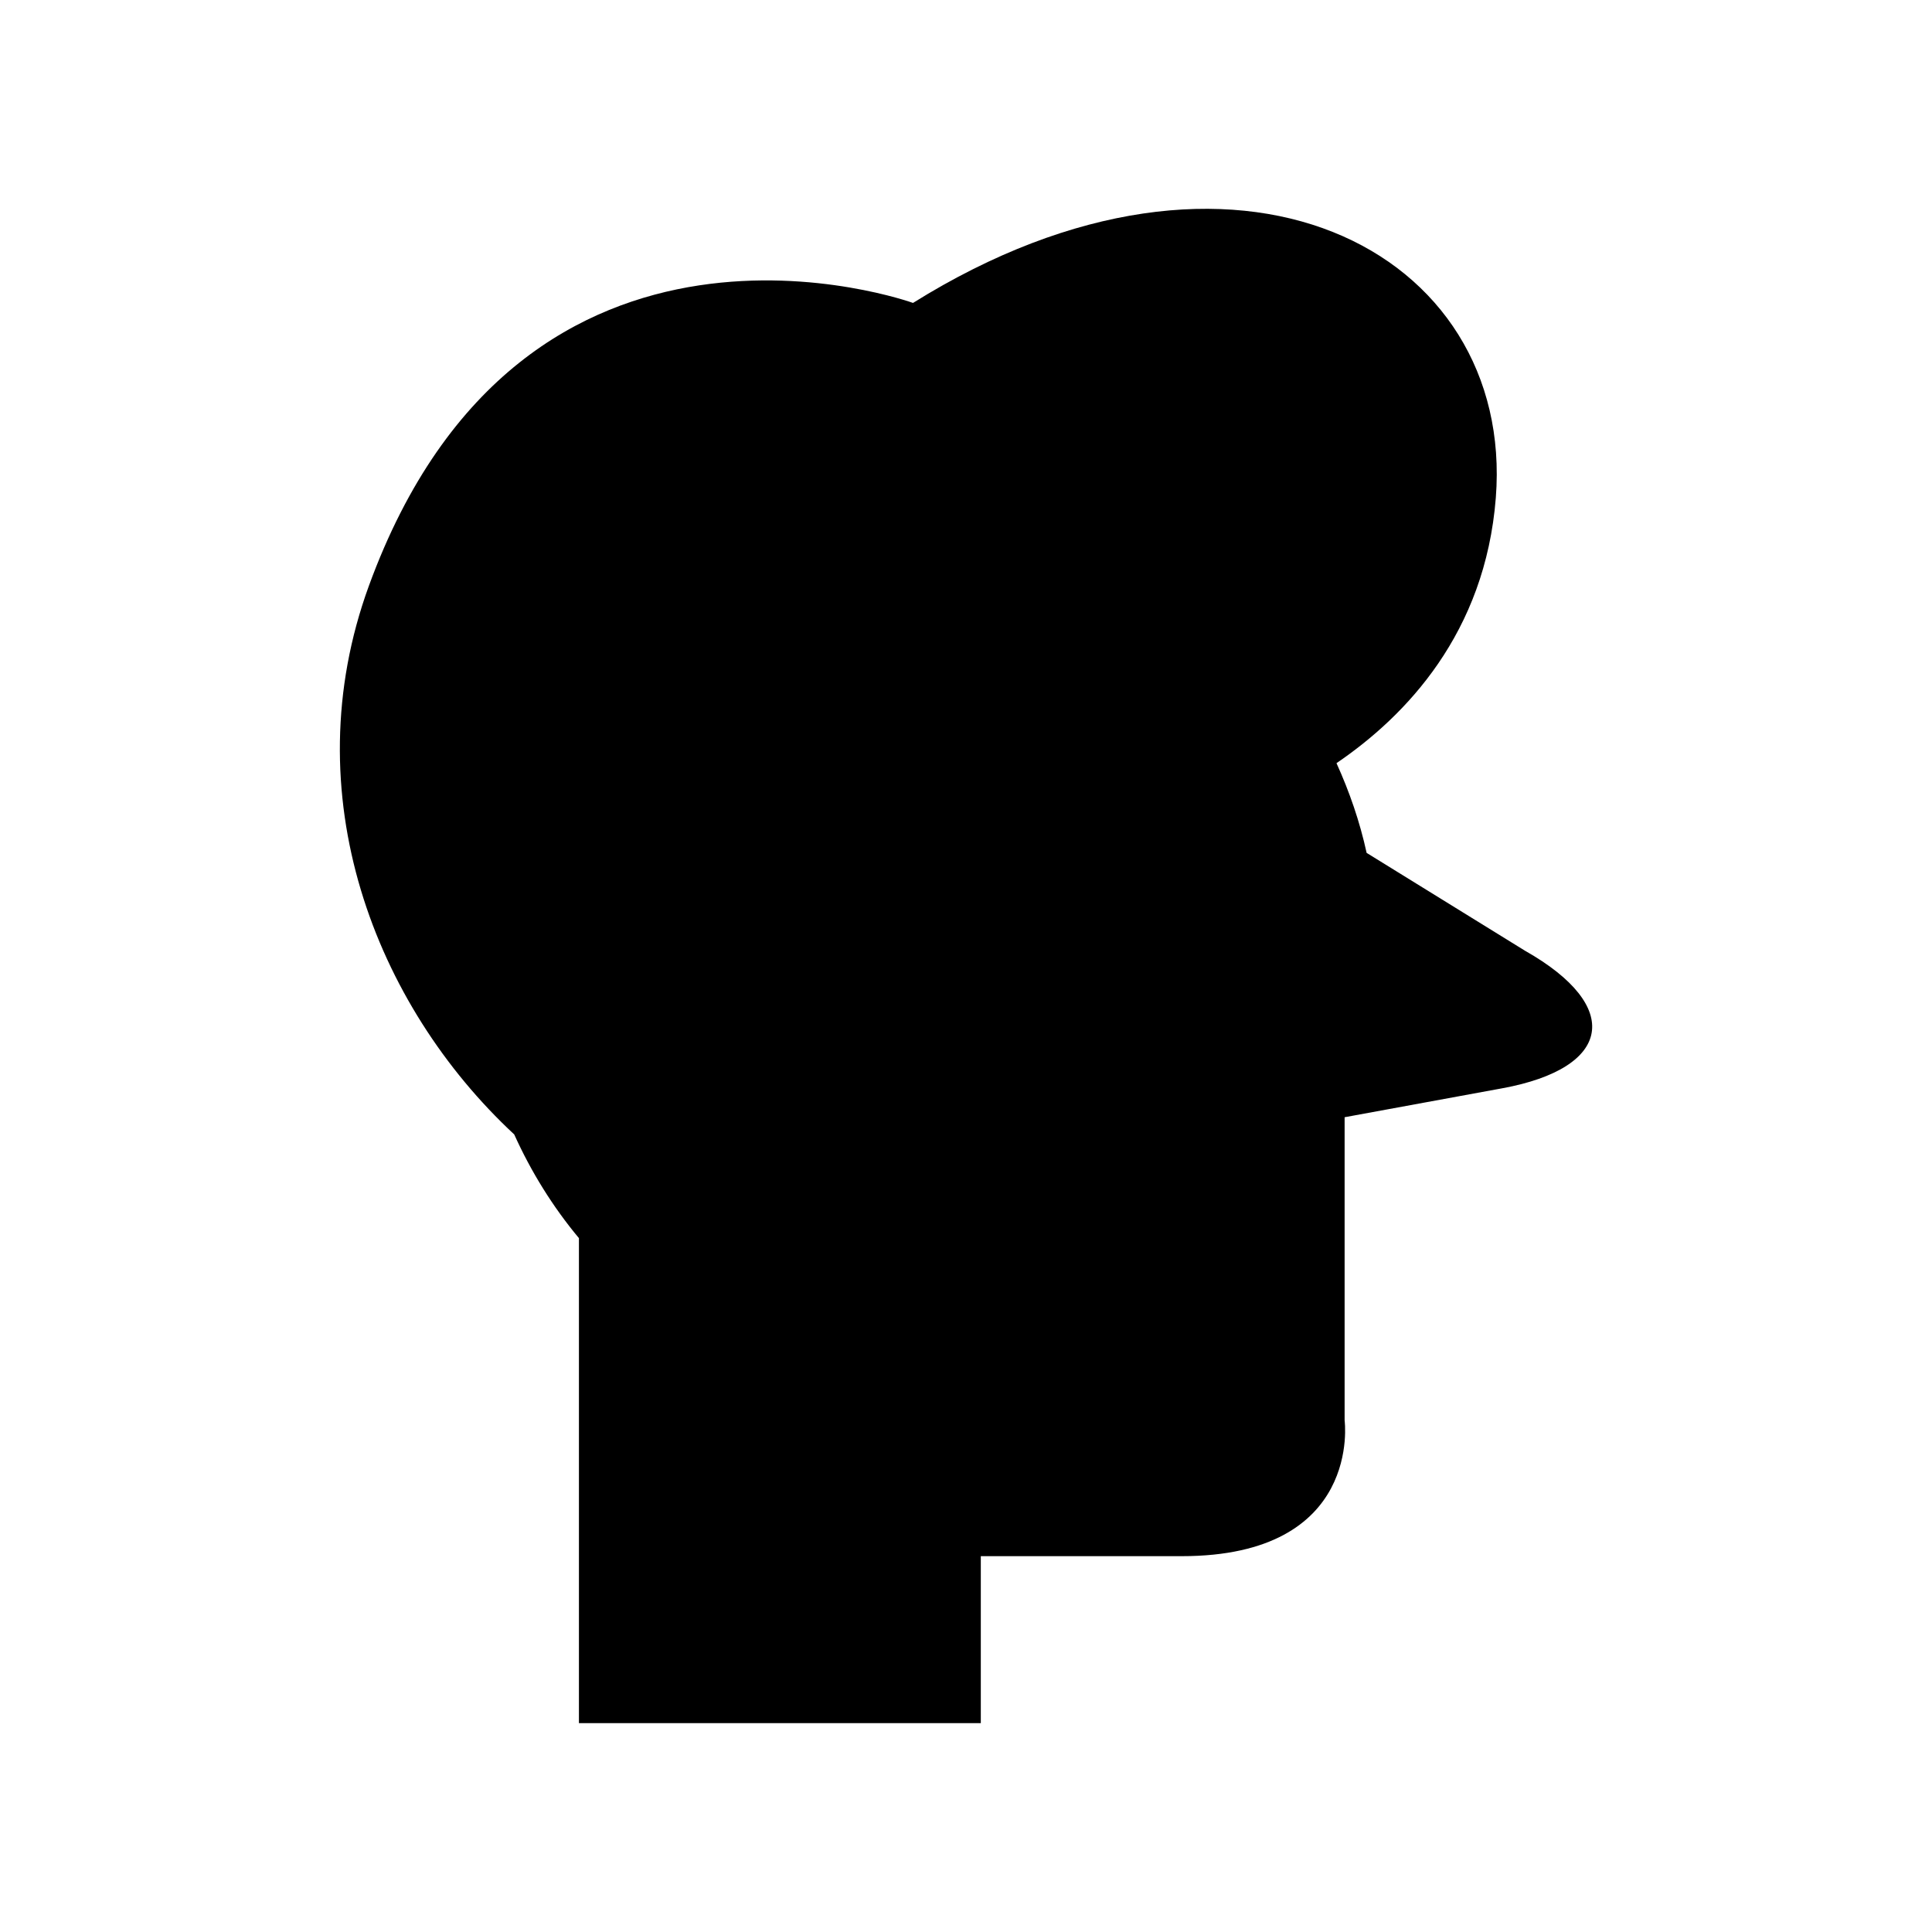 <?xml version="1.0" encoding="UTF-8"?>
<!-- Uploaded to: ICON Repo, www.svgrepo.com, Generator: ICON Repo Mixer Tools -->
<svg fill="#000000" width="800px" height="800px" version="1.1" viewBox="144 144 512 512" xmlns="http://www.w3.org/2000/svg">
 <path d="m548.23 396.01-42.062-25.988c-1.805-8.297-4.559-16.223-7.984-23.777 18.438-12.539 39.418-34.48 42.223-70.336 5.125-65.535-68.809-105.07-154.45-51.629 0 0-103.21-37.391-144.21 75-20.16 55.273 1.676 111.11 38.527 145.36 4.492 9.945 10.242 19.203 17.148 27.48v128.53h106.5v-44.25h53.25c48 0 43.164-36 43.164-36v-80.324l41.75-7.664c29.223-5.363 31.988-21.746 6.144-36.406z"/>
</svg>